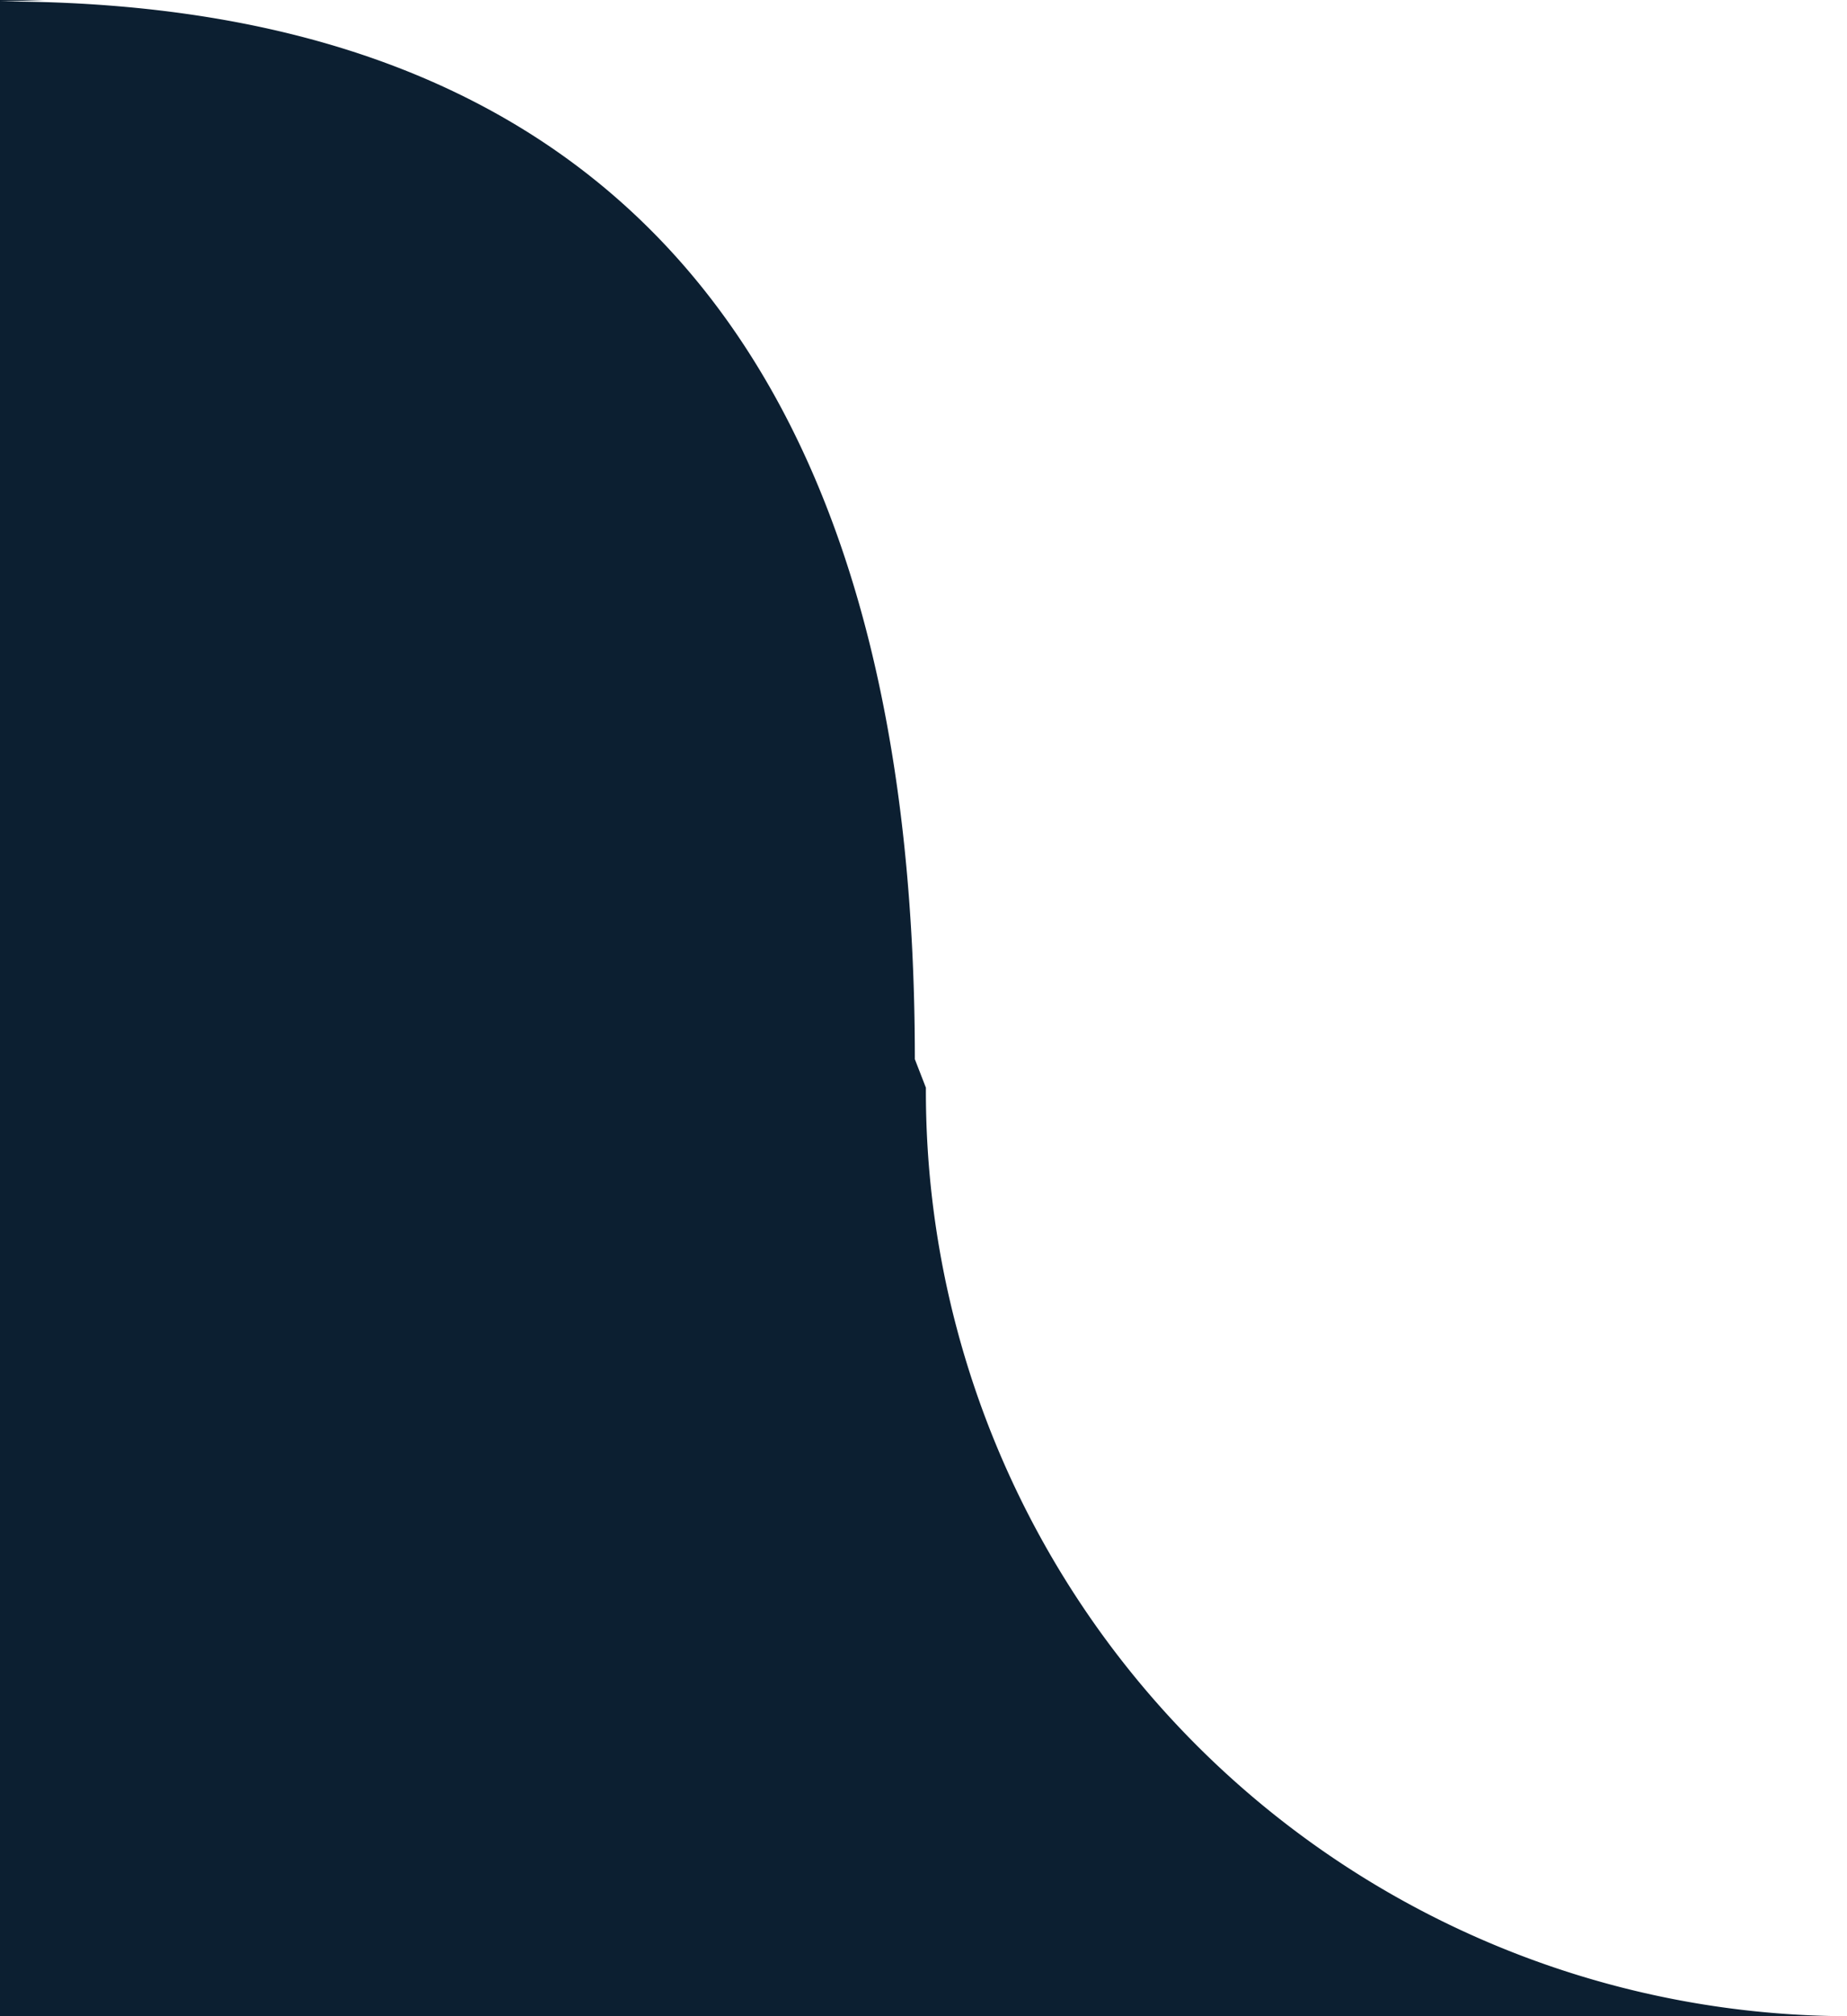 <svg xmlns="http://www.w3.org/2000/svg" width="77" height="84" viewBox="0 0 77 84">
  <defs>
    <style>
      .cls-1 {
        fill: #0c1f31;
      }

      .cls-2 {
        fill: #fff;
        fill-rule: evenodd;
      }
    </style>
  </defs>
  <rect id="_1" data-name="1" class="cls-1" width="77" height="84"/>
  <path id="_2" data-name="2" class="cls-2" d="M38.139,44.128L38.6,45.316A38.535,38.535,0,0,0,77,84V0H1.849L-0.005.06C24.776,0.06,38.139,14.263,38.139,44.128Z"/>
</svg>
